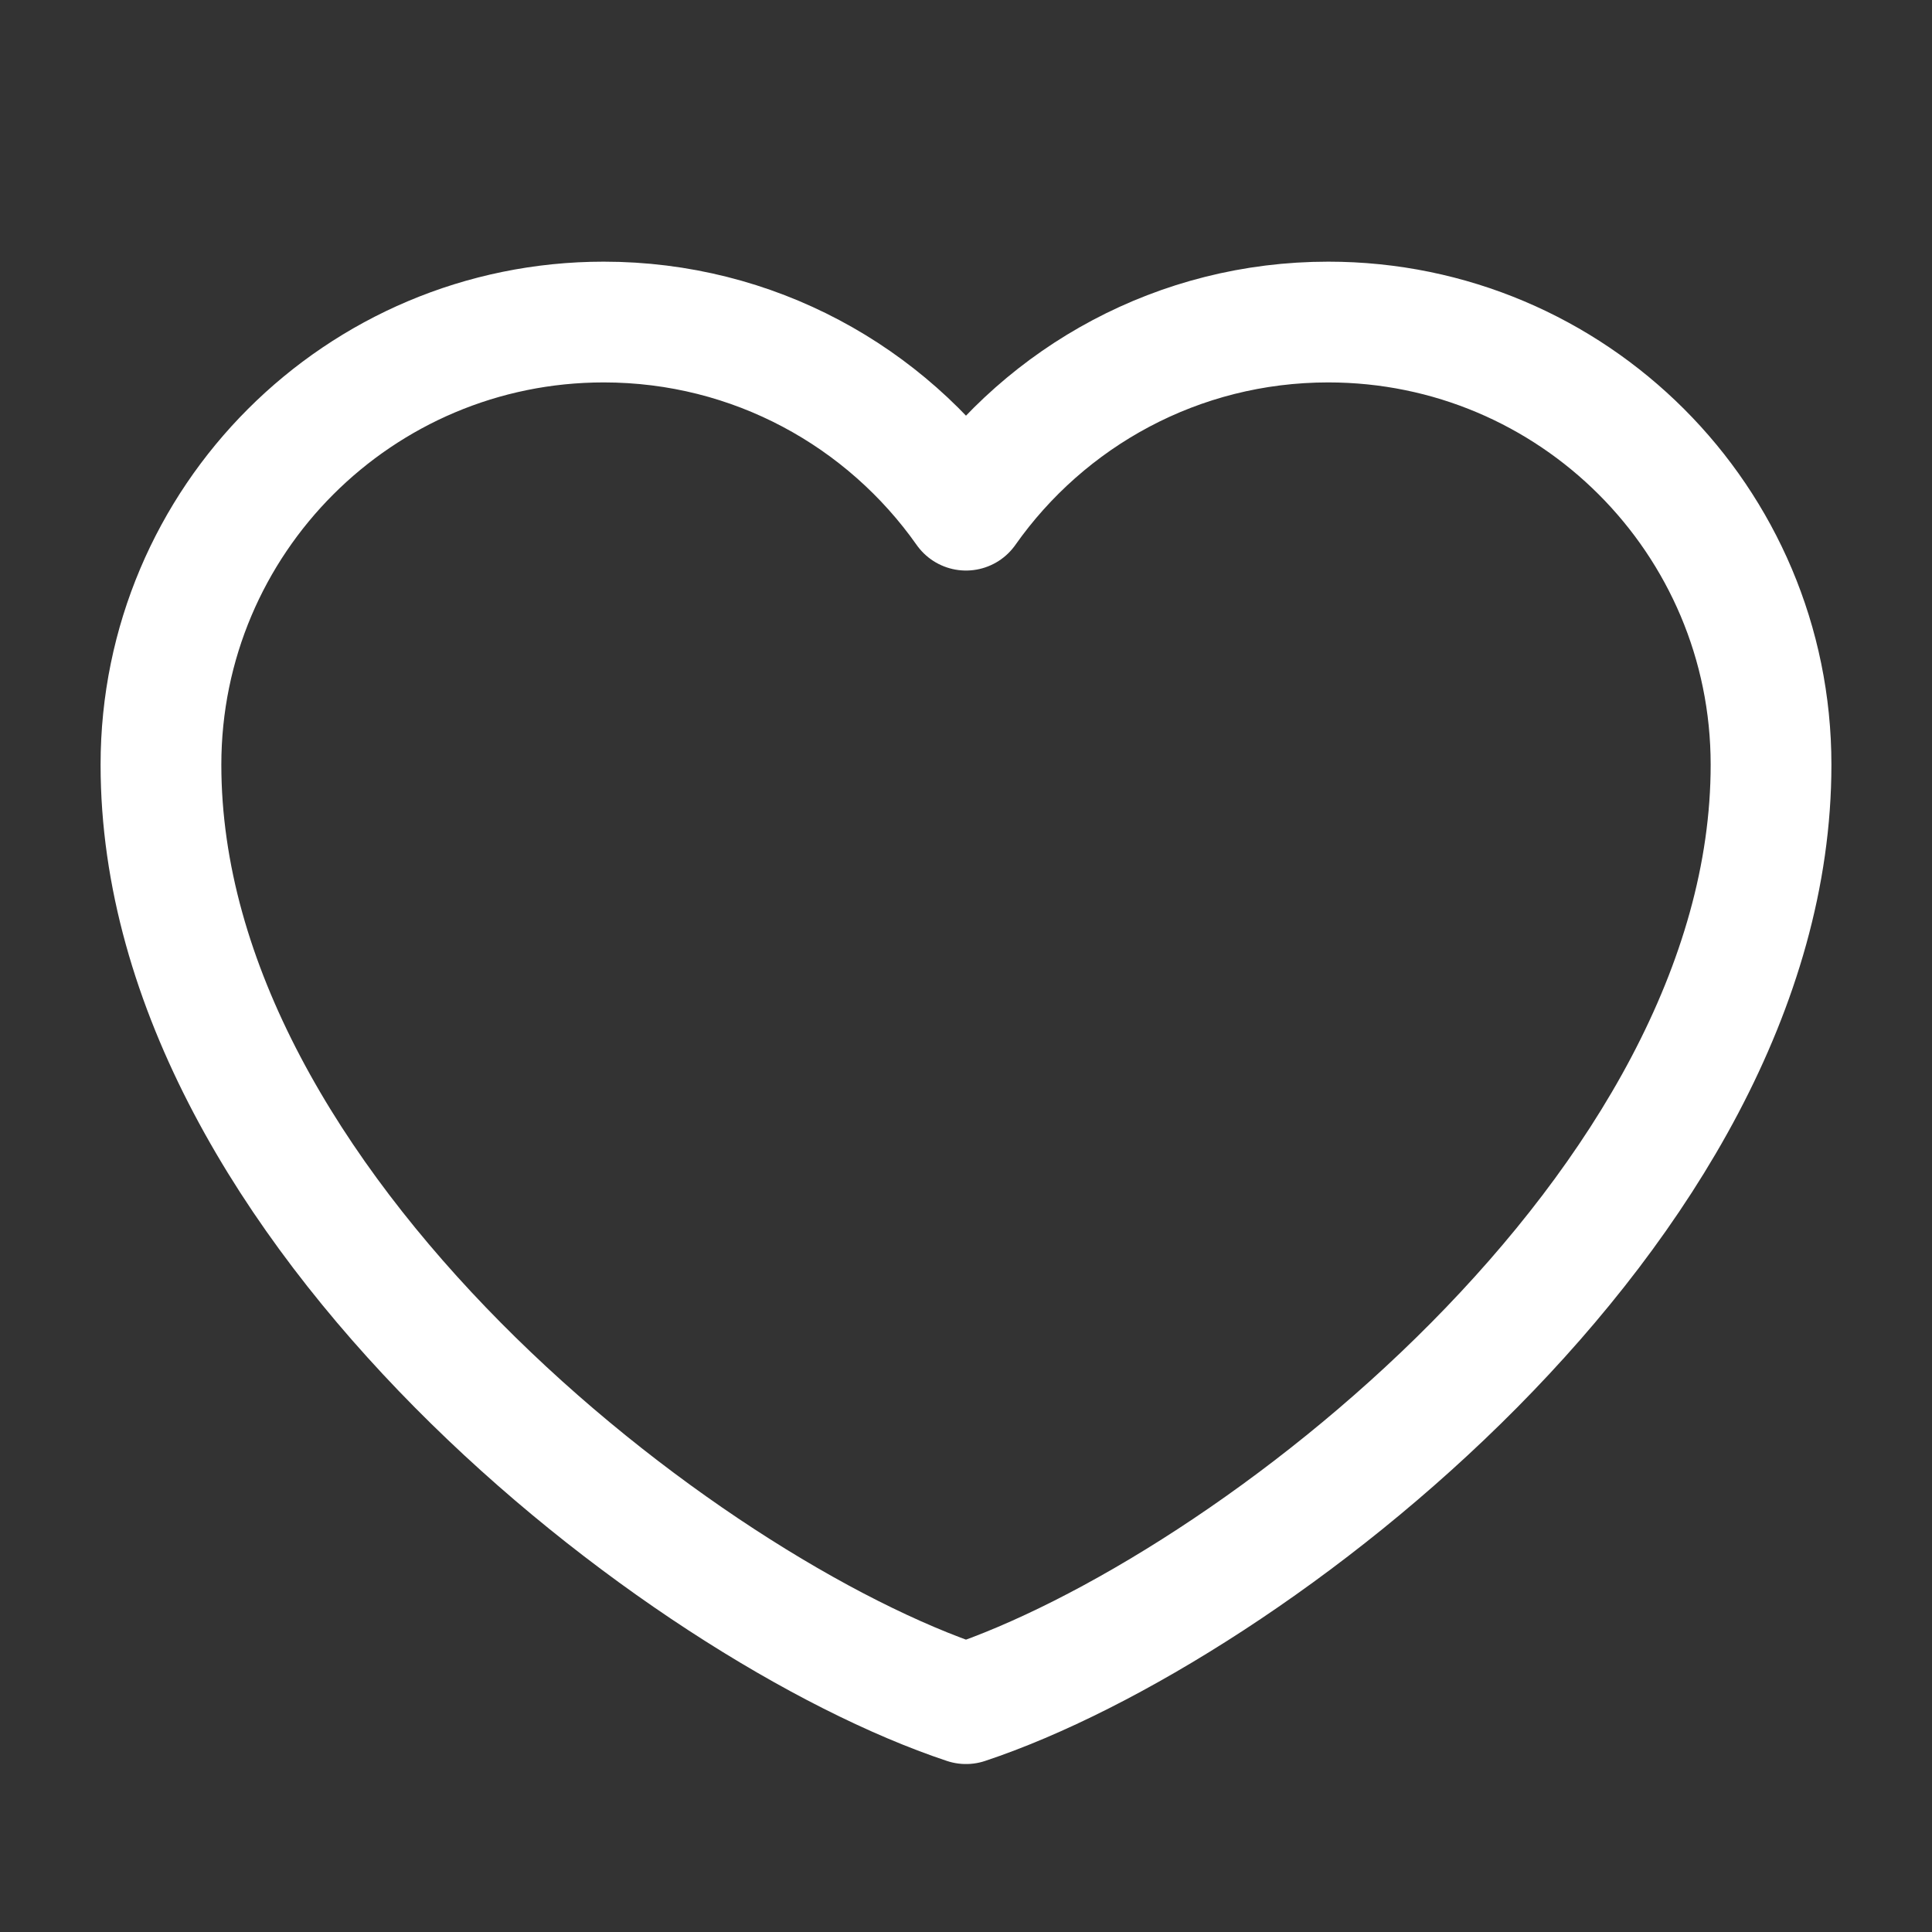 <svg width="16" height="16" viewBox="0 0 16 16" fill="none" xmlns="http://www.w3.org/2000/svg">
<rect x="0" y="0" width="16" height="16" fill="#333333" stroke="none"/>
<path d="M5 2.667C2.975 2.667 1.333 4.308 1.333 6.333C1.333 10 5.667 13.333 8 14.109C10.333 13.333 14.667 10 14.667 6.333C14.667 4.308 13.025 2.667 11 2.667C9.76 2.667 8.664 3.282 8 4.225C7.336 3.282 6.24 2.667 5 2.667Z" stroke="white" stroke-linecap="round" stroke-linejoin="round"/>
</svg>
